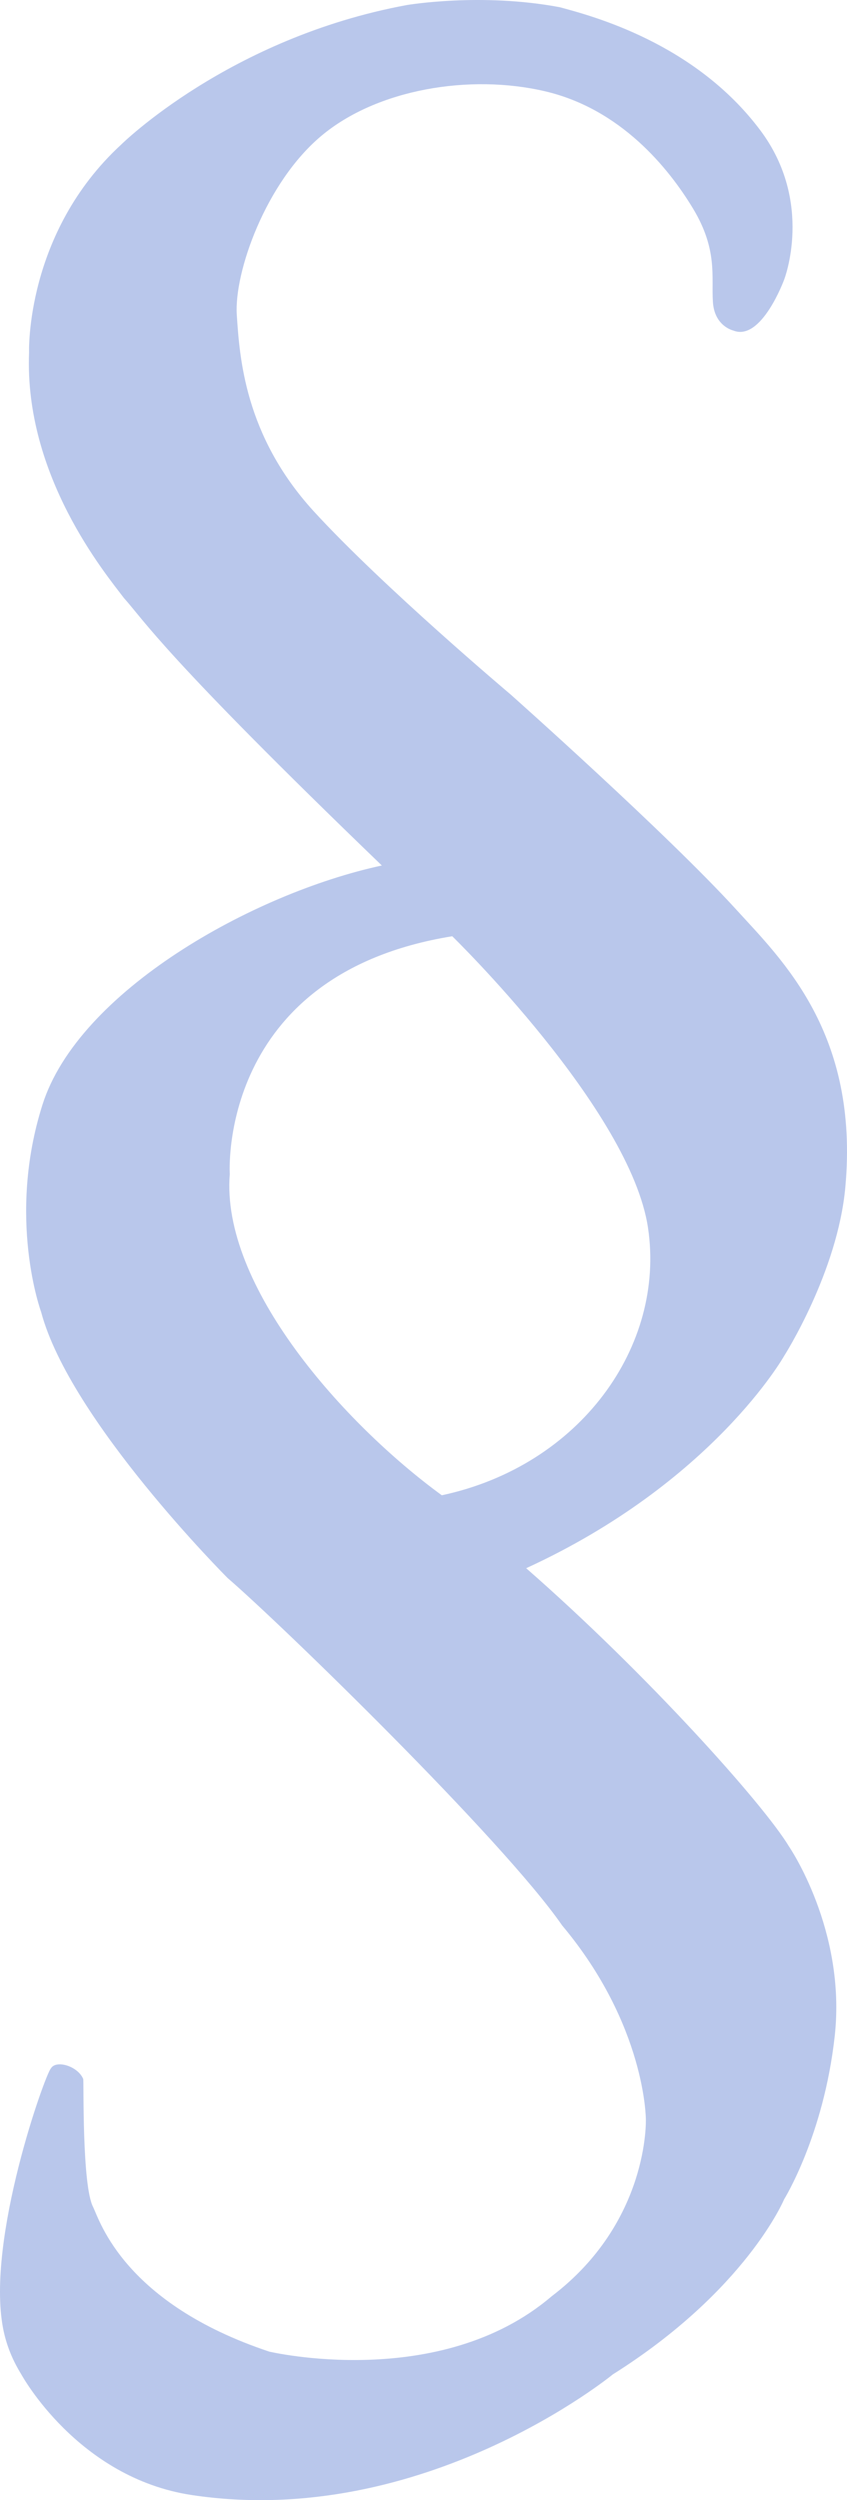 <svg width="102" height="301" viewBox="0 0 102 301" fill="none" xmlns="http://www.w3.org/2000/svg">
<path d="M78.038 147.832C80.155 162.048 69.894 176.454 53.205 180.02C41.403 171.414 26.574 154.801 27.672 141.34C27.672 141.34 26.131 117.306 54.462 112.717C54.462 112.717 75.93 133.612 78.038 147.832ZM85.849 36.302C86.008 39.283 88.307 39.794 88.307 39.794C91.695 41.153 94.43 33.672 94.43 33.672C94.43 33.672 98.063 24.377 91.568 15.697C83.68 5.157 71.279 1.914 67.417 0.871C57.926 -0.921 48.987 0.608 48.987 0.608C27.556 4.567 14.59 17.41 14.59 17.41C3.006 28.077 3.501 42.439 3.501 42.439C2.904 57.342 12.764 69.133 14.911 71.982C17.39 74.744 19.717 78.893 45.983 104.199C30.378 107.56 9.434 119.366 5.115 132.998C0.788 146.633 4.954 157.957 4.954 157.957C8.416 170.99 27.411 189.984 27.411 189.984C33.847 195.522 60.571 221.5 67.69 231.801C77.777 243.84 77.777 255.149 77.777 255.149C77.777 255.149 78.221 267.51 66.418 276.467C52.943 287.965 32.414 283.114 32.414 283.114C15.034 277.315 12.053 267.48 11.223 265.727C9.856 263.171 10.103 250.547 10.024 250.298C9.361 248.72 6.73 247.96 6.126 249.027C5.464 249.67 -1.678 269.555 0.367 280.294C0.767 282.399 1.566 284.24 2.569 285.861C2.569 285.861 9.335 298.317 23.109 300.388C51 304.581 73.799 285.861 73.799 285.861C89.877 275.736 94.43 264.778 94.43 264.778C94.43 264.778 99.195 257.121 100.521 245.138C101.934 232.358 95.001 222.281 95.001 222.281C91.939 217.195 77.879 201.497 63.364 188.801C85.849 178.485 94.43 163.246 94.43 163.246C94.43 163.246 100.869 153.168 101.799 142.931C103.482 124.428 94.194 115.58 88.714 109.562C80.329 100.354 61.459 83.583 61.459 83.583C61.459 83.583 46.079 70.623 37.751 61.521C29.448 52.404 28.858 43.024 28.516 37.91C28.181 32.796 31.985 21.984 38.697 16.358C45.395 10.733 56.586 8.863 65.662 10.996C74.737 13.13 80.504 20.201 83.477 25.14C86.445 30.079 85.66 33.322 85.849 36.302Z" fill="#B9C7EB"/>
</svg>

